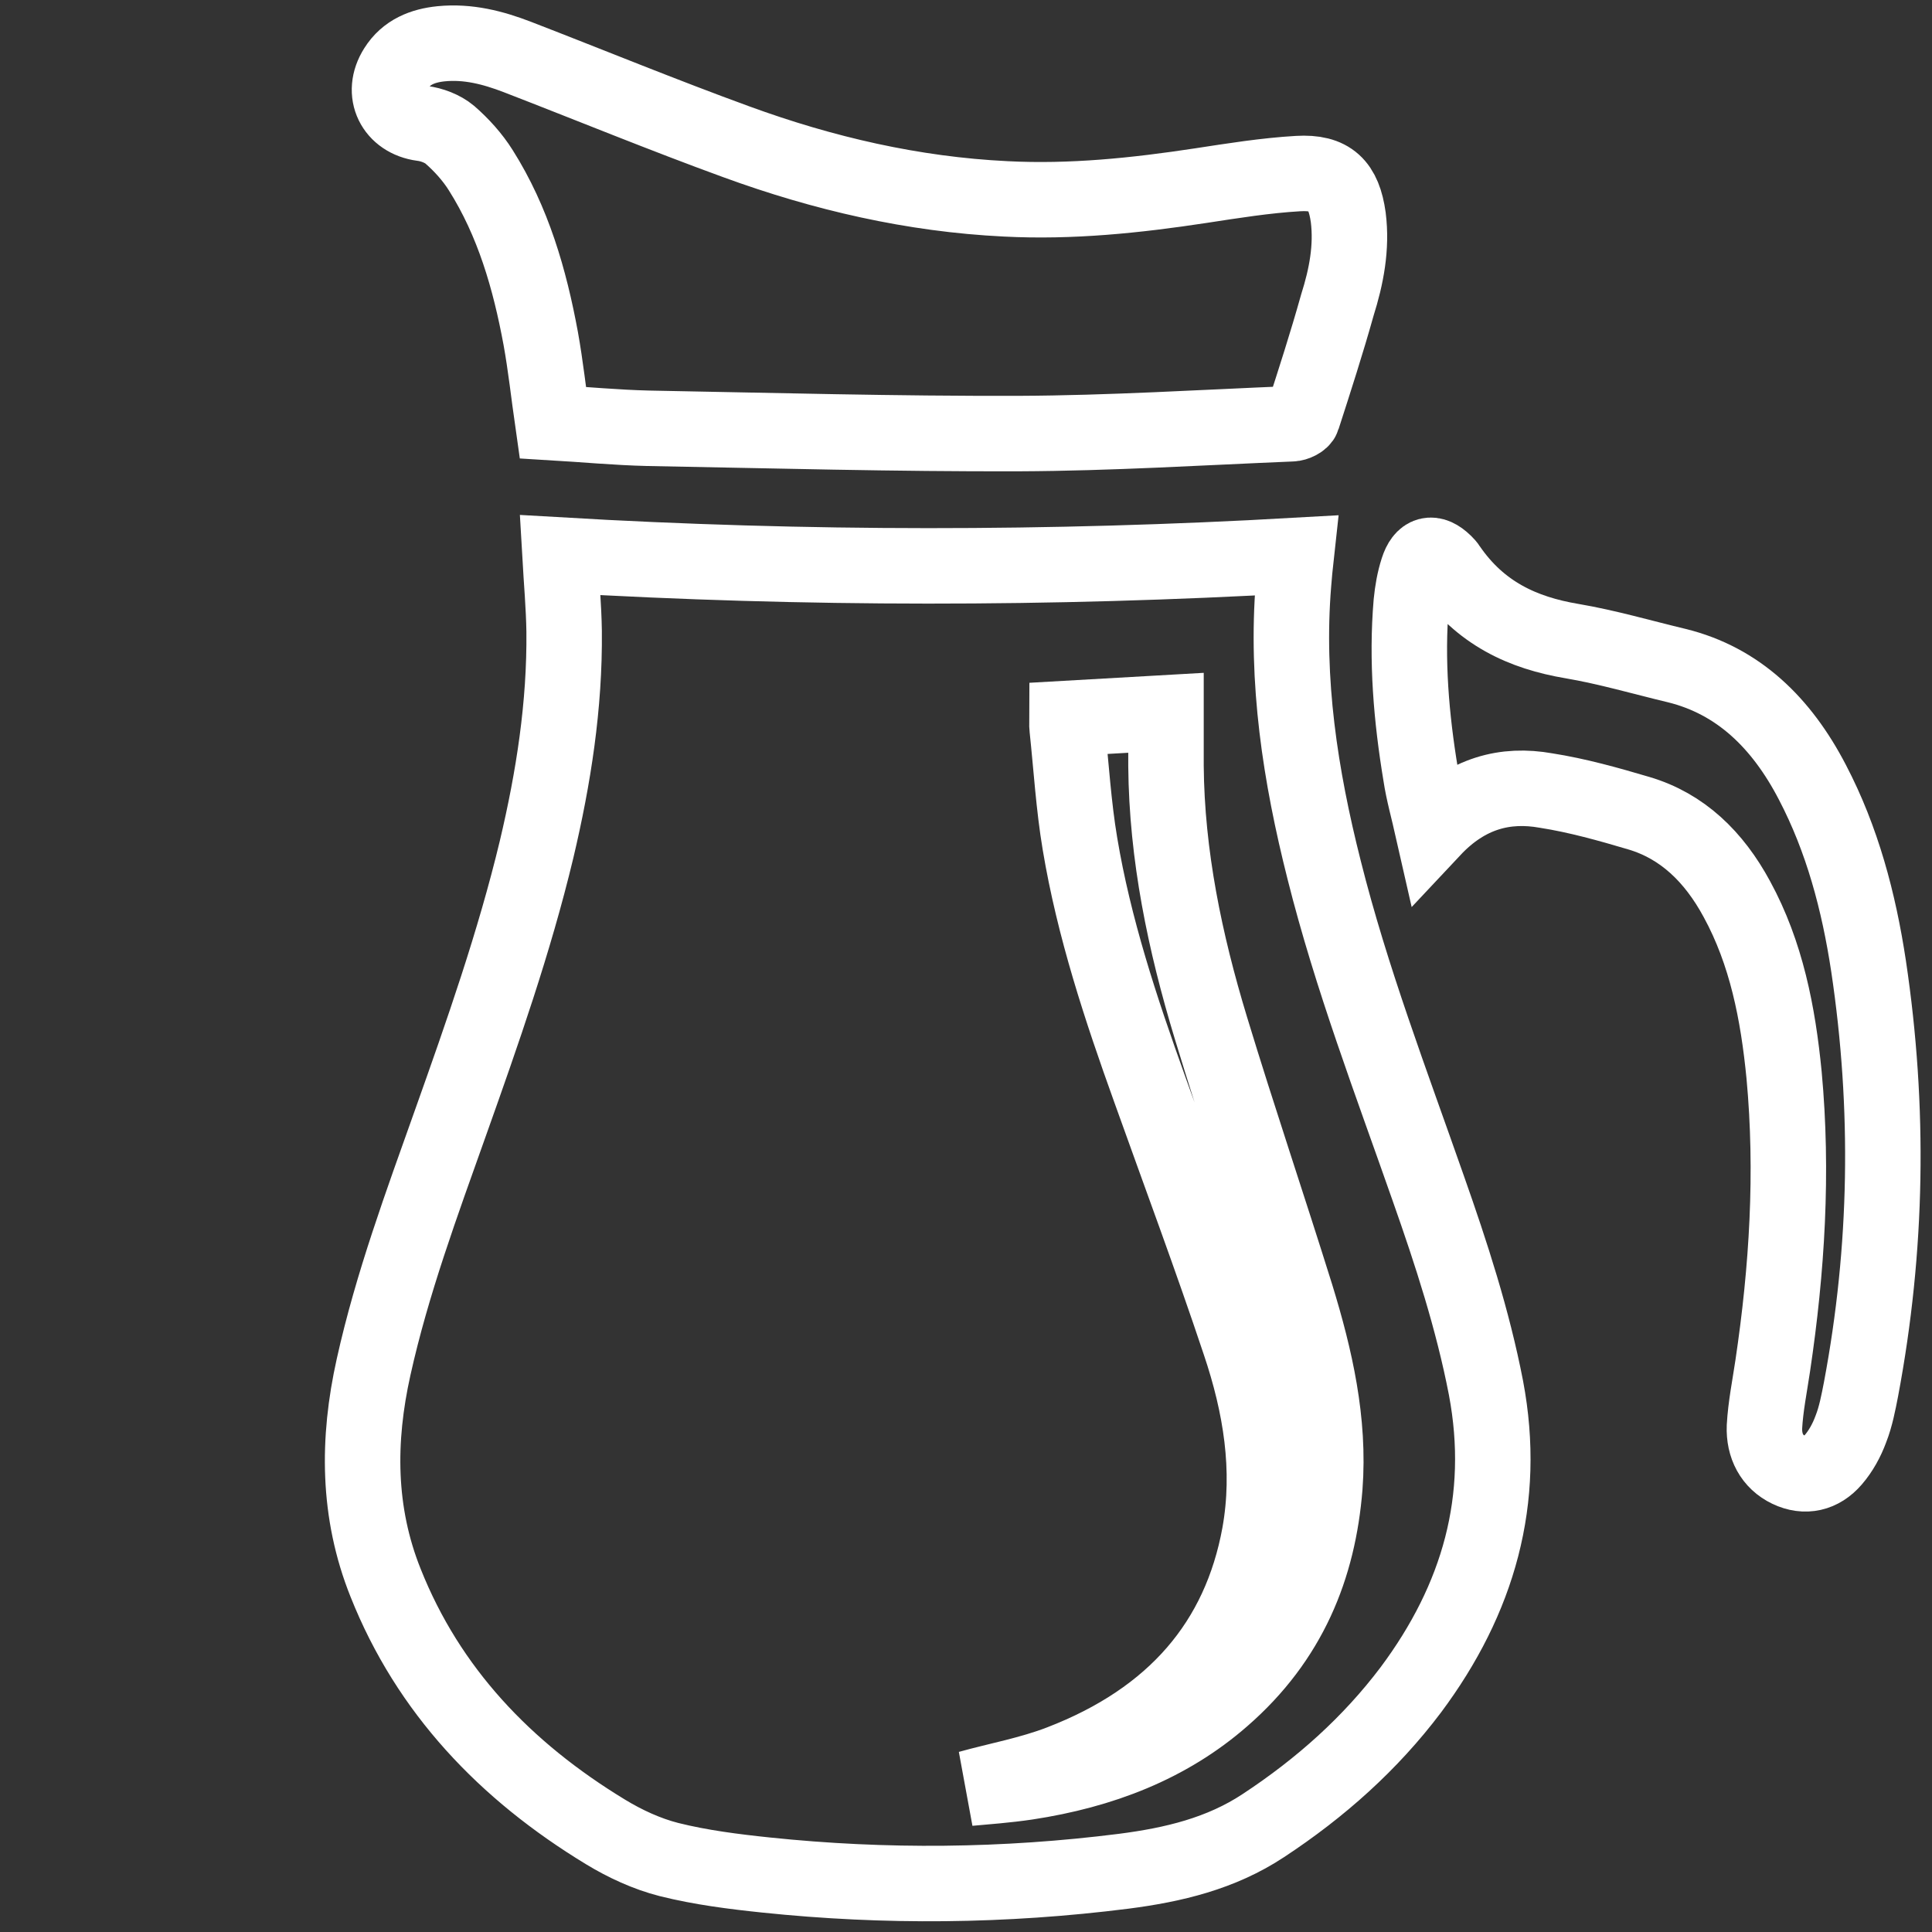 <?xml version="1.0" encoding="utf-8"?>
<!-- Generator: Adobe Illustrator 23.0.6, SVG Export Plug-In . SVG Version: 6.00 Build 0)  -->
<svg version="1.1" id="Capa_1" xmlns="http://www.w3.org/2000/svg" xmlns:xlink="http://www.w3.org/1999/xlink" x="0px" y="0px"
	 viewBox="0 0 512 512" style="enable-background:new 0 0 512 512;" xml:space="preserve">
<rect x="0" y="0" width="512" height="512" fill="#333333" stroke="none"/>
<style type="text/css">
	.st0{fill:none;stroke:#FFFFFF;stroke-width:20;stroke-miterlimit:10;}
</style>
<path class="st0" d="M357.3,57.6C356.1,49,352.6,45.5,344,46c-8.6,0.5-17.3,1.9-25.8,3.2c-17.1,2.6-34.3,4.4-51.7,3.5
	c-24.6-1.2-48.3-6.7-71.3-15.1c-19.5-7.1-38.7-15-58.1-22.5c-6.5-2.5-13.1-4.2-20.2-3.5c-4.9,0.5-9.2,2.2-11.9,6.5
	c-4.2,6.6-0.6,13.6,6.9,14.6c2.5,0.3,5.4,1.4,7.3,3c3.1,2.7,6,5.9,8.2,9.4c8.6,13.6,13,28.9,15.9,44.6c1.3,7.2,2.1,14.6,3.2,22.3
	c8.4,0.5,16.8,1.3,25.3,1.5c32.8,0.6,65.6,1.5,98.3,1.4c24.1-0.1,48.1-1.6,72.2-2.6c1,0,2.7-0.8,2.9-1.6c3.2-9.9,6.4-19.8,9.2-29.8
	C356.8,73.3,358.3,65.6,357.3,57.6z"/>
<path class="st0" d="M379.7,219.8c-1.2-5.3-2.5-9.8-3.2-14.5c-2.5-15.1-3.8-30.3-2.5-45.6c0.3-3,0.8-5.9,1.7-8.7
	c1.4-4.4,3.9-5,7.1-1.9c0.4,0.4,0.8,0.8,1.1,1.3c8.3,12.1,19.6,17.3,32.7,19.5c9.4,1.6,18.6,4.3,27.8,6.5
	c16.2,4,27.7,15.1,35.9,30.9c7.9,15.1,12.3,31.6,14.9,48.8c5.6,37.5,5,74.8-2,112c-0.7,3.6-1.4,7.3-2.7,10.6c-1.1,3-2.7,5.9-4.7,8.2
	c-3.2,3.7-7.4,4.7-11.8,2.6c-4.4-2.1-6.6-6.3-6.4-11.4c0.3-5.4,1.4-10.8,2.2-16.2c3.8-25.5,5.4-51.2,3-77
	c-1.6-16.4-4.7-32.3-12.5-46.6c-6.1-11.3-14.5-19.4-26-22.8c-8.1-2.4-16.3-4.7-24.6-6C399,207.6,388.8,210.1,379.7,219.8z"/>
<path class="st0" d="M393.8,367.8c-3.5-18.1-9.2-35.6-15.3-52.9c-9.8-28-20.4-55.7-27.6-84.4c-6.3-24.9-10.2-50.1-8.1-75.8
	c0.2-2.4,0.4-4.8,0.7-7.5c-65.2,3.7-130.1,3.7-195.1-0.1c0.4,7,1,13.6,1.1,20.2c0.2,19.6-2.8,38.8-7.3,57.8
	c-5.9,24.6-14.3,48.5-22.8,72.4c-7.6,21.4-15.5,42.7-20.4,64.8c-4.3,19.3-4.3,38.5,3.2,57.2c11.3,28.4,31.6,49.8,58.3,66
	c5.1,3.1,10.9,5.8,16.8,7.3c8.4,2.1,17.1,3.2,25.7,4.1c31.6,3.3,63.2,3,94.8-1c13.2-1.7,25.8-4.7,37-12.1c15.2-10,28.4-21.8,39.1-36
	C391.8,423.8,399.4,397.4,393.8,367.8z M351.1,394c-1.7,21.4-9.4,40.5-27.1,55.9c-14.4,12.6-32.1,19.4-51.9,22.4
	c-5.4,0.8-10.9,1.2-15.3,1.6c7.5-2.1,16.3-3.7,24.3-6.8c30.1-11.6,47.5-32,52.7-60.5c3.1-17.3,0.3-34.2-5.3-50.8
	c-7.5-22.5-15.8-44.7-23.8-67.1c-7.7-21.4-14.8-42.9-18.5-65.1c-1.7-10.1-2.3-20.4-3.4-30.7c-0.1-0.8,0-1.5,0-2.5
	c8.9-0.5,17.5-1,26.2-1.5c0,4.8,0,9.5,0,14.1c0.2,23.6,5,46.7,11.9,69.4c7.2,23.7,15.2,47.3,22.6,71
	C348.6,360,352.4,376.7,351.1,394z"/>
</svg>
